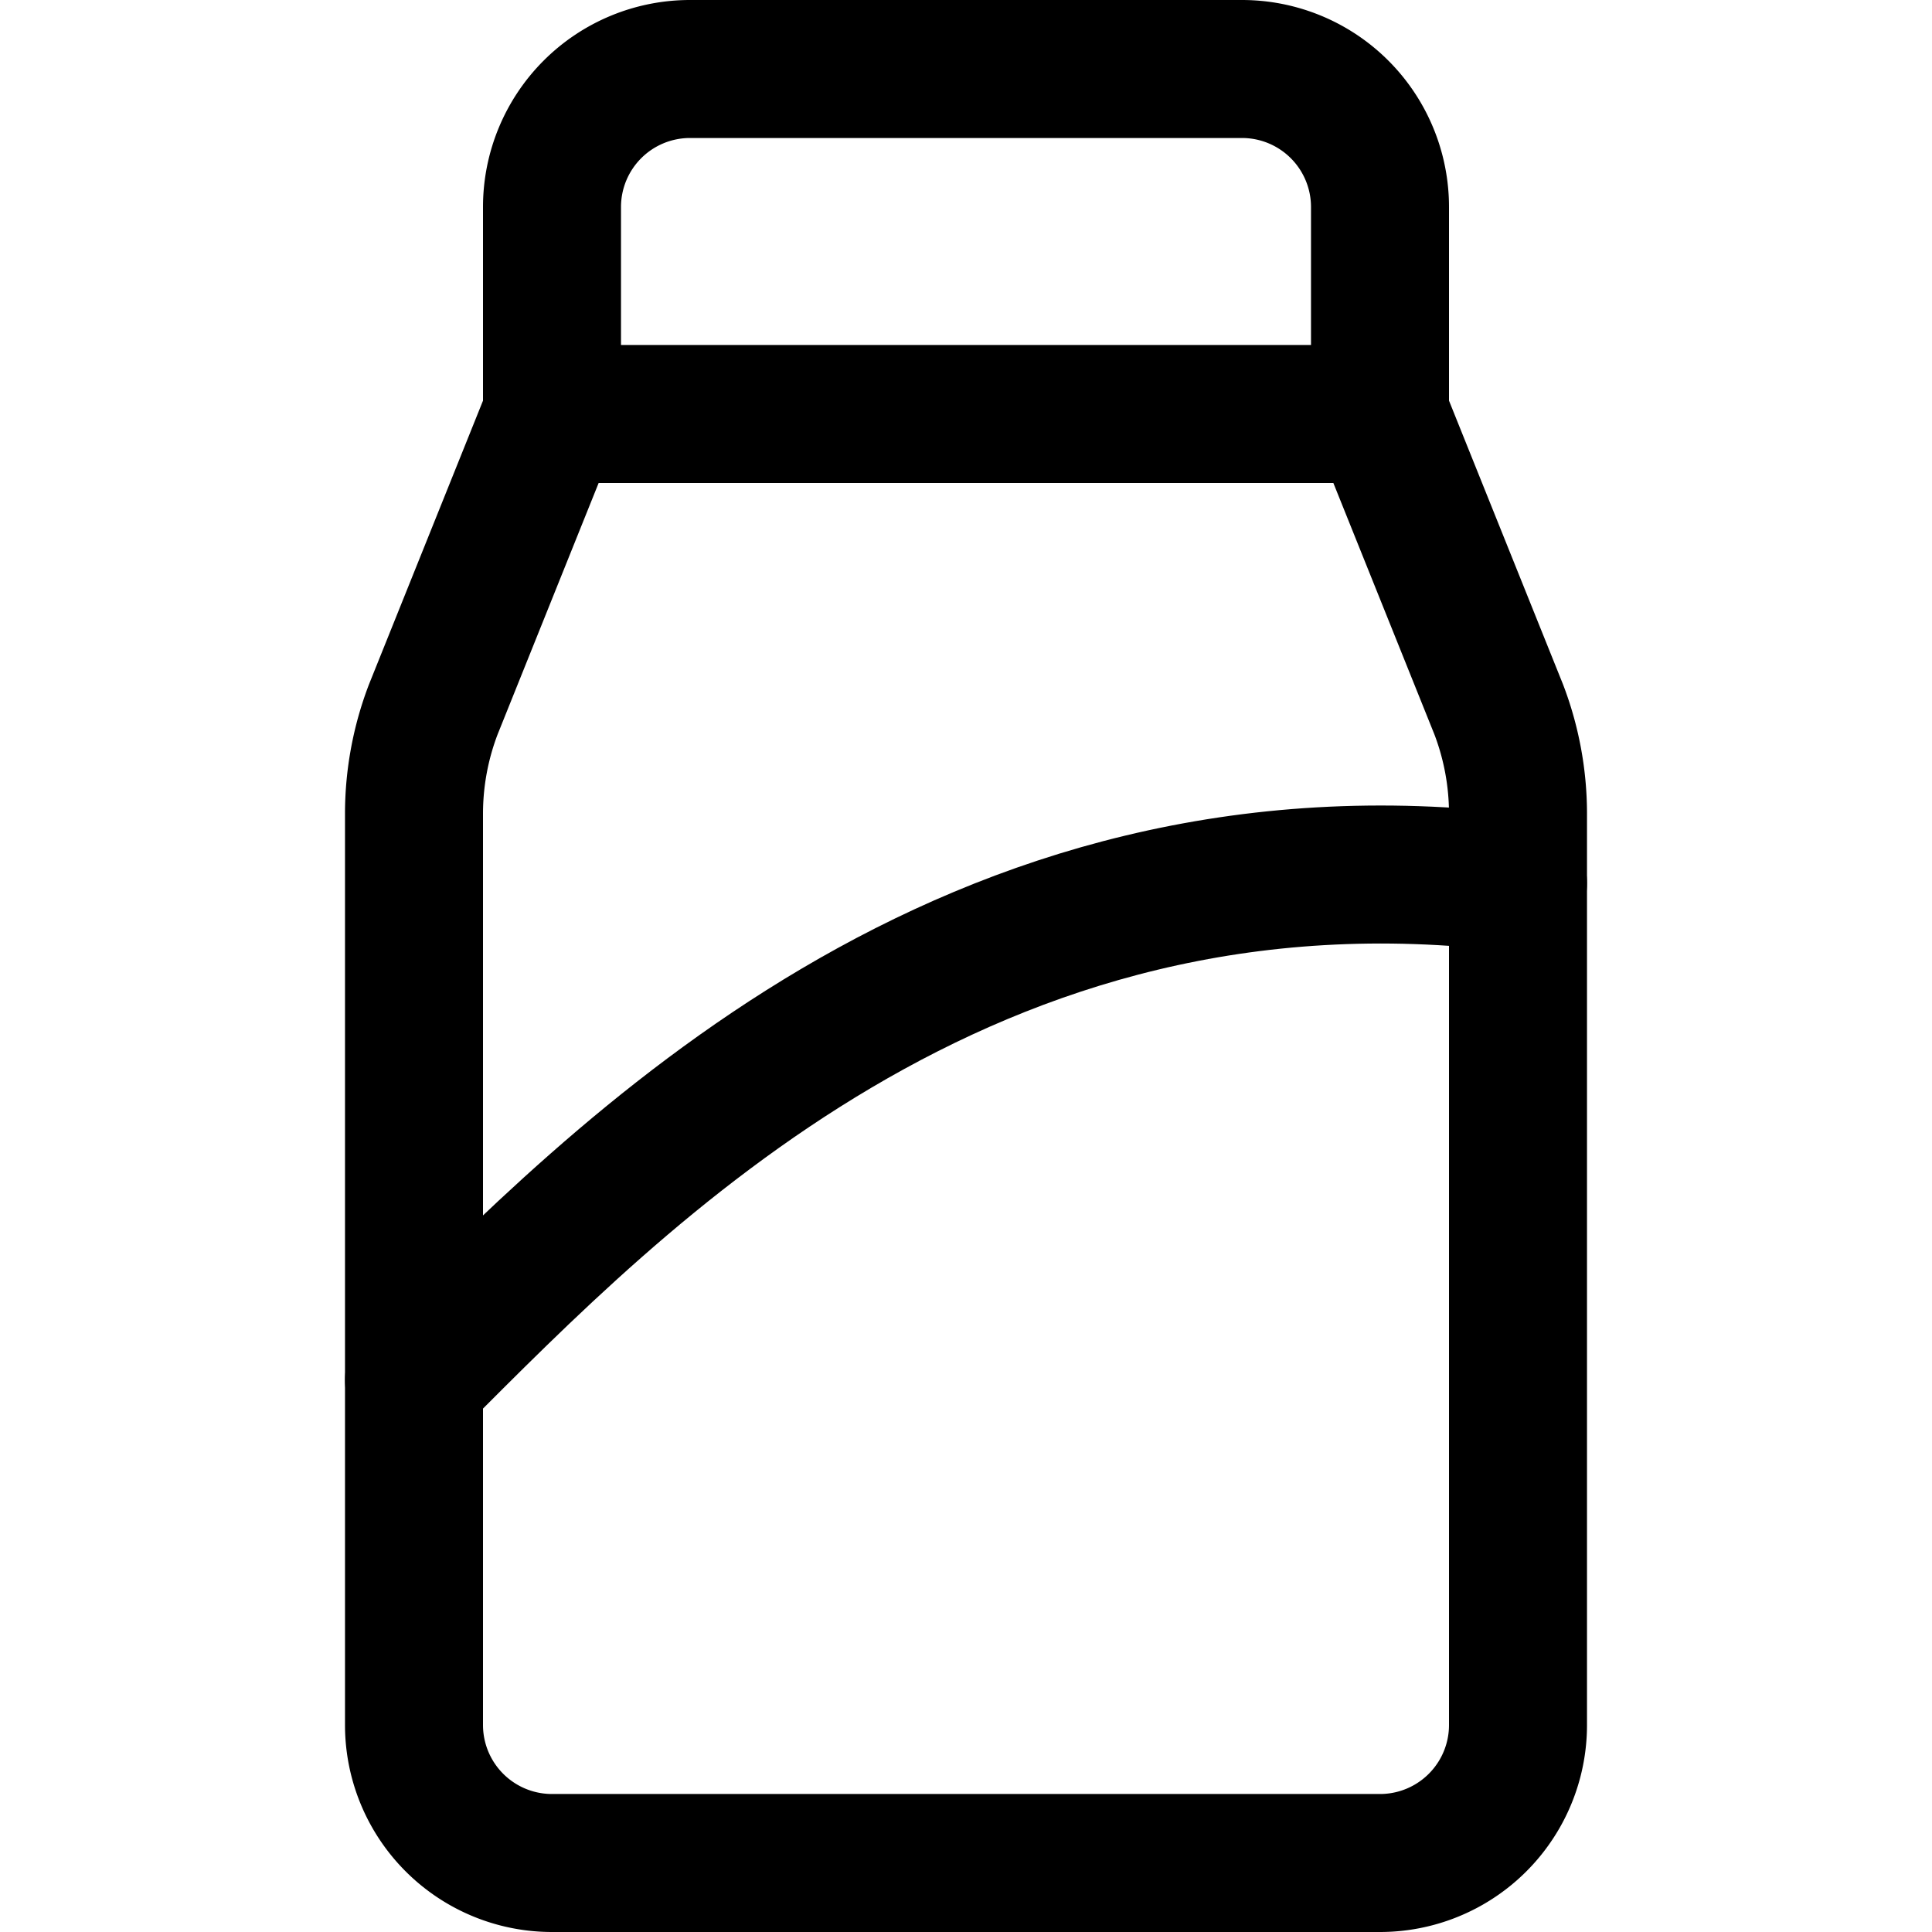 <svg xmlns="http://www.w3.org/2000/svg" viewBox="0 0 14 14">
  
<g transform="matrix(1,0,0,1,0,0)"><g>
    <path d="M10,3H4L3.14,5.14A2.12,2.12,0,0,0,3,5.89V12.5a1,1,0,0,0,1,1h6a1,1,0,0,0,1-1V5.89a2.12,2.12,0,0,0-.14-.75Z" style="fill: none;stroke: #000000;stroke-linecap: round;stroke-linejoin: round"></path>
    <path d="M4,3V1.5a1,1,0,0,1,1-1H9a1,1,0,0,1,1,1V3" style="fill: none;stroke: #000000;stroke-linecap: round;stroke-linejoin: round"></path>
    <path d="M3,10c1.5-1.5,4-4.1,8-3.6" style="fill: none;stroke: #000000;stroke-linecap: round;stroke-linejoin: round"></path>
  </g></g></svg>